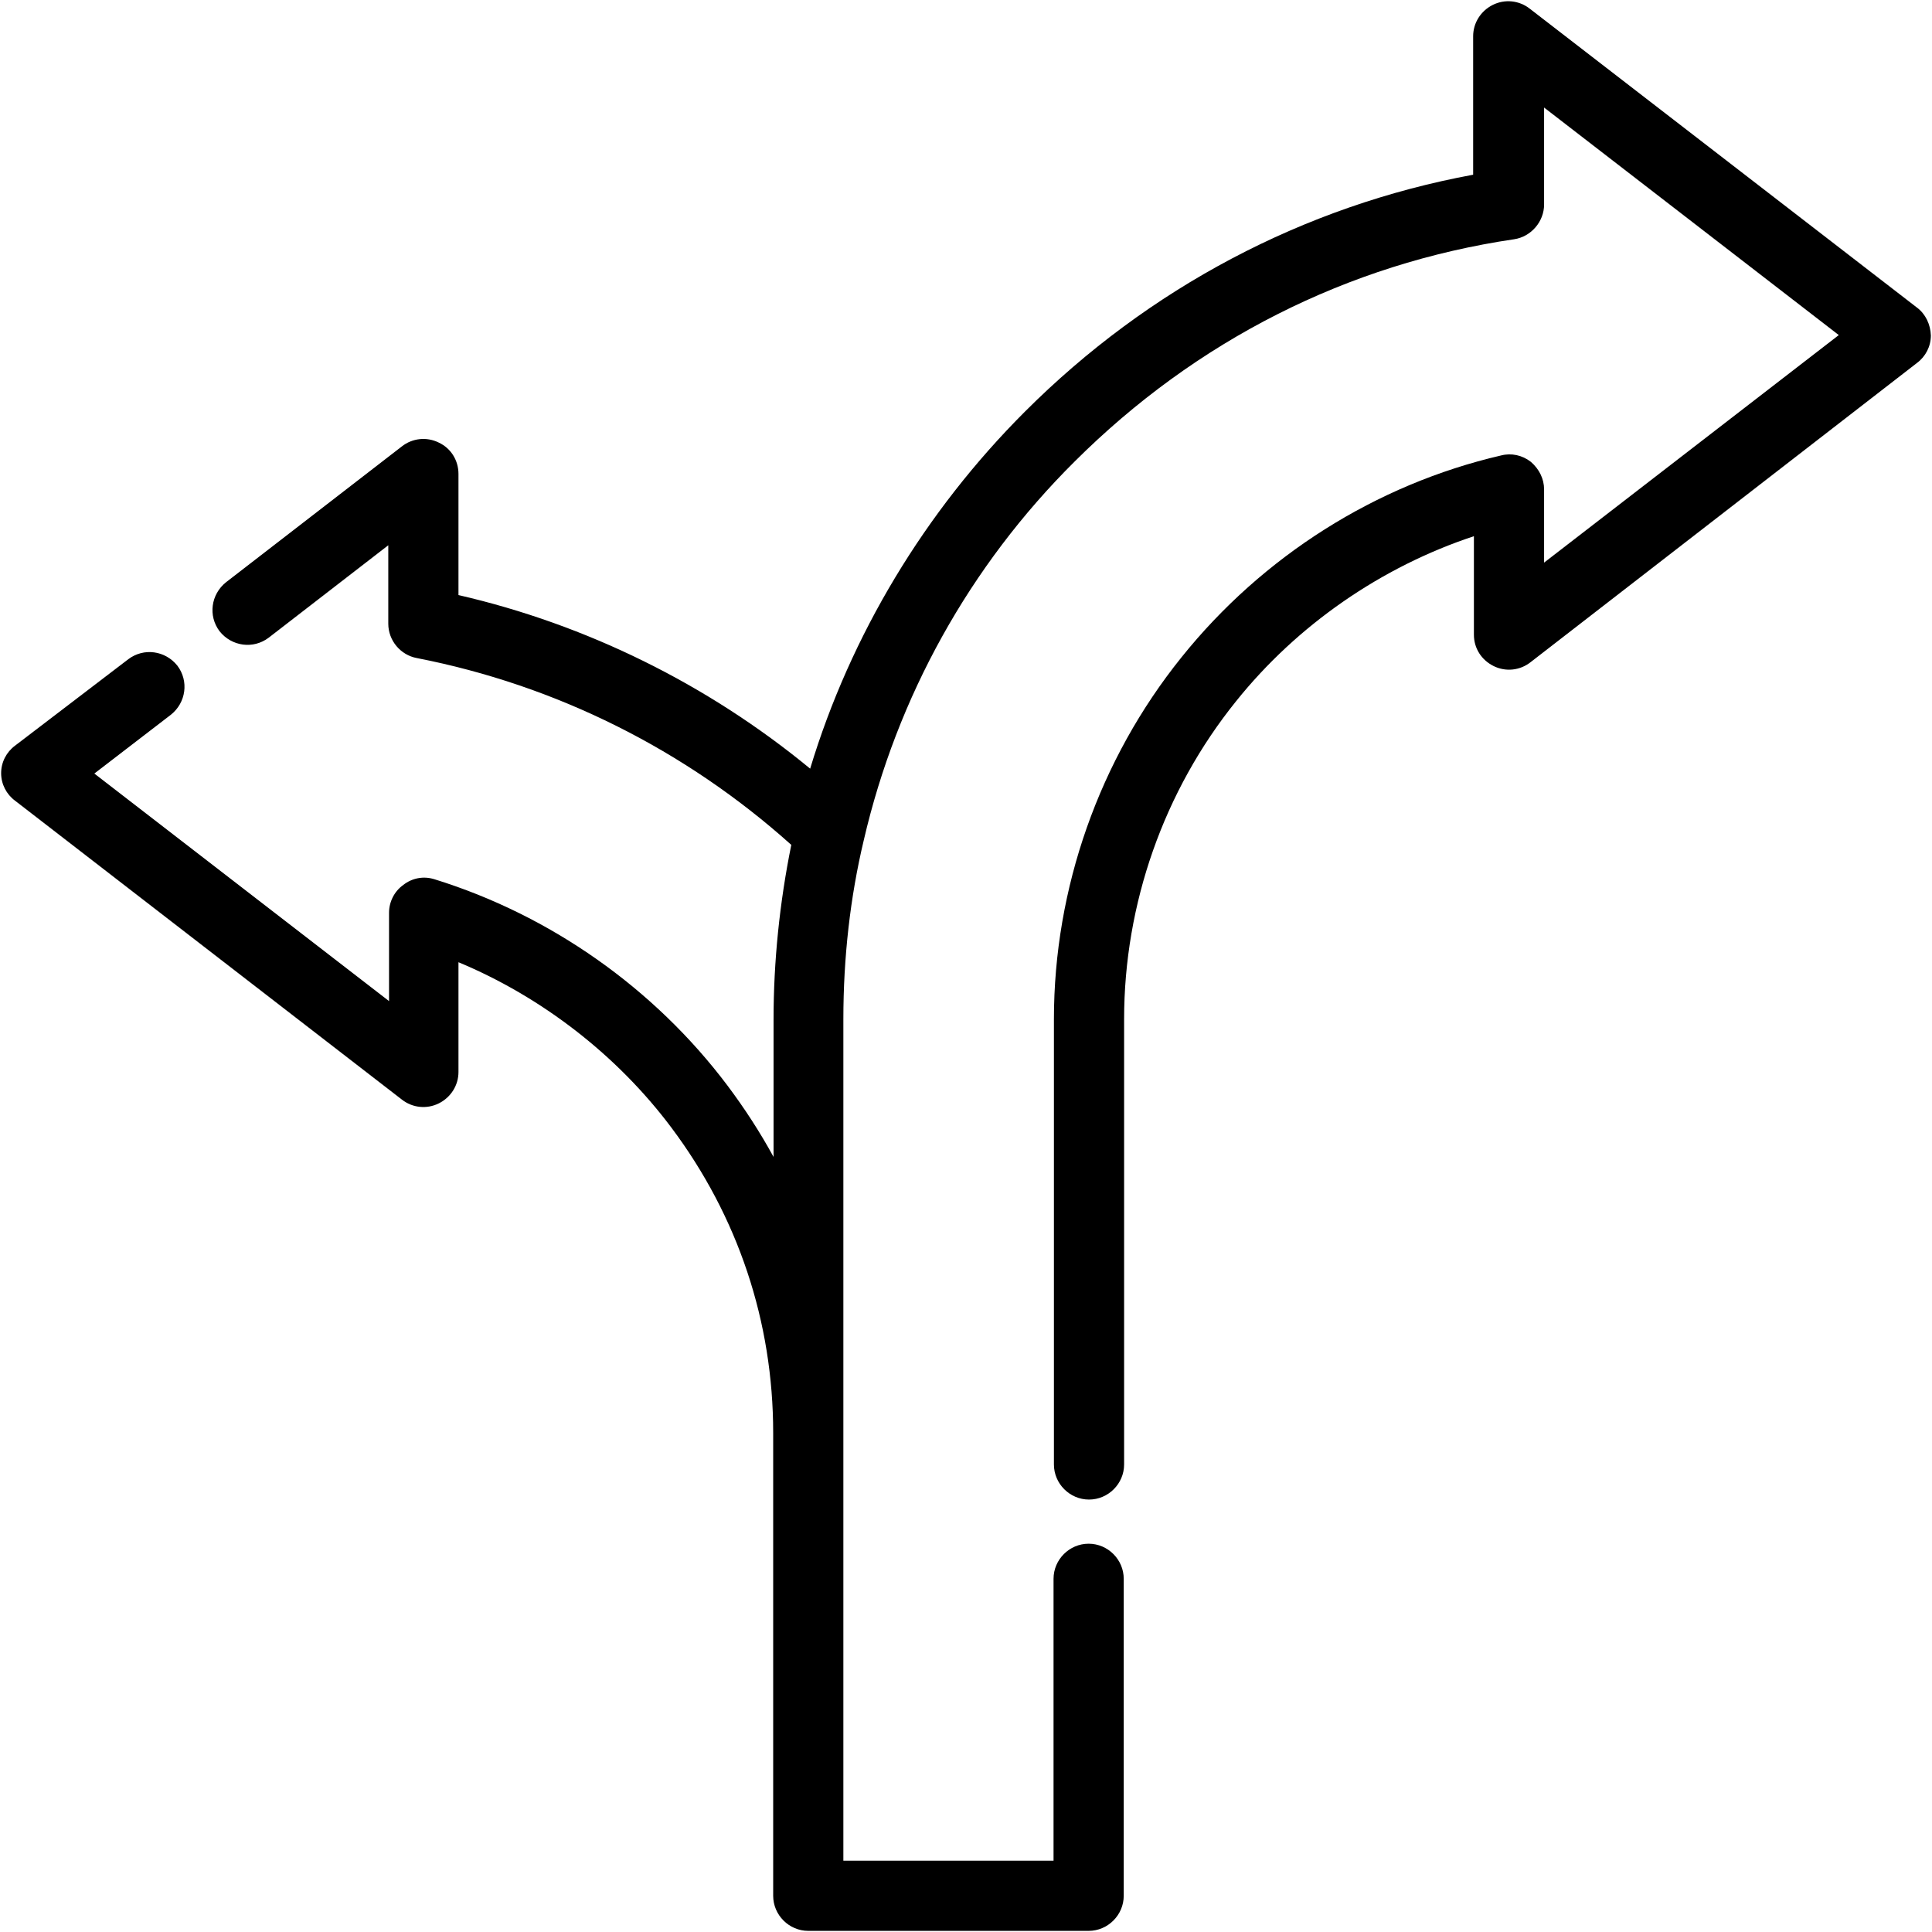 <?xml version="1.0" encoding="utf-8"?>
<!-- Generator: Adobe Illustrator 23.0.3, SVG Export Plug-In . SVG Version: 6.00 Build 0)  -->
<svg version="1.1" id="Layer_1" xmlns="http://www.w3.org/2000/svg" xmlns:xlink="http://www.w3.org/1999/xlink" x="0px" y="0px"
	 viewBox="0 0 512 512" style="enable-background:new 0 0 512 512;" xml:space="preserve">
<path d="M508,81.5L405.4,2.3c-2.8-2.2-6.6-2.6-9.8-1c-3.2,1.6-5.2,4.8-5.2,8.3v36.7c-44.9,8.3-86,30-118.8,62.8
	c-26.5,26.5-46.2,59.2-56.9,94.6c-27.2-22.4-59.3-38.2-93.2-46v-32.1c0-3.6-2-6.8-5.2-8.3c-3.2-1.6-7-1.2-9.8,1l-46.6,36
	c-4,3.2-4.8,8.9-1.7,13c3.2,4,8.9,4.8,13,1.7l31.7-24.5v20.8c0,4.4,3.2,8.3,7.6,9.1c36.9,7.2,71.1,24.3,99.2,49.5
	c-3.1,15.3-4.7,30.9-4.7,46.3v36.4c-3.6-6.6-7.7-12.9-12.2-18.9c-19.4-25.8-47-45.2-77.7-54.7c-2.9-0.9-5.9-0.3-8.2,1.5
	c-2.4,1.7-3.8,4.5-3.8,7.4v23.4l-78.1-60.3l20.3-15.6c4-3.2,4.8-8.9,1.7-13c-3.2-4-8.9-4.8-13-1.7L4,197.6c-2.3,1.7-3.7,4.4-3.7,7.3
	c0,2.9,1.4,5.6,3.7,7.3l102.5,79.2c2.8,2.2,6.6,2.6,9.8,1c3.2-1.6,5.2-4.8,5.2-8.3v-29.1c22.1,9.2,42.1,24.7,56.4,43.8
	c17.7,23.6,27,51.5,27,80.9v122.7c0,5.1,4.2,9.3,9.3,9.3h74.3c5.1,0,9.3-4.2,9.3-9.3v-84c0-5.1-4.2-9.3-9.3-9.3s-9.3,4.2-9.3,9.3
	v74.7h-55.7v-223c0-16.3,1.8-32.3,5.4-47.4c8.8-38,28.1-72.8,55.9-100.4c32.1-32,72.3-52.4,116.5-58.9c4.5-0.7,7.9-4.7,7.9-9.2V28.5
	l78.1,60.3l-78.1,60.3v-19.4c0-2.8-1.3-5.4-3.5-7.3c-2.3-1.8-5.2-2.4-7.9-1.7c-33.2,7.7-63.2,26.7-84.7,53.5
	c-21.8,27.1-33.8,61.2-33.8,95.9v118c0,5.1,4.2,9.3,9.3,9.3s9.3-4.2,9.3-9.3v-118c0-30.5,10.5-60.5,29.7-84.3
	c16.2-20.2,38.5-35.6,63-43.7v26.1c0,3.6,2,6.7,5.2,8.3c3.2,1.6,7,1.2,9.8-1L508,96.2c2.3-1.7,3.7-4.4,3.7-7.3
	C511.6,86,510.3,83.2,508,81.5z"/>
</svg>
